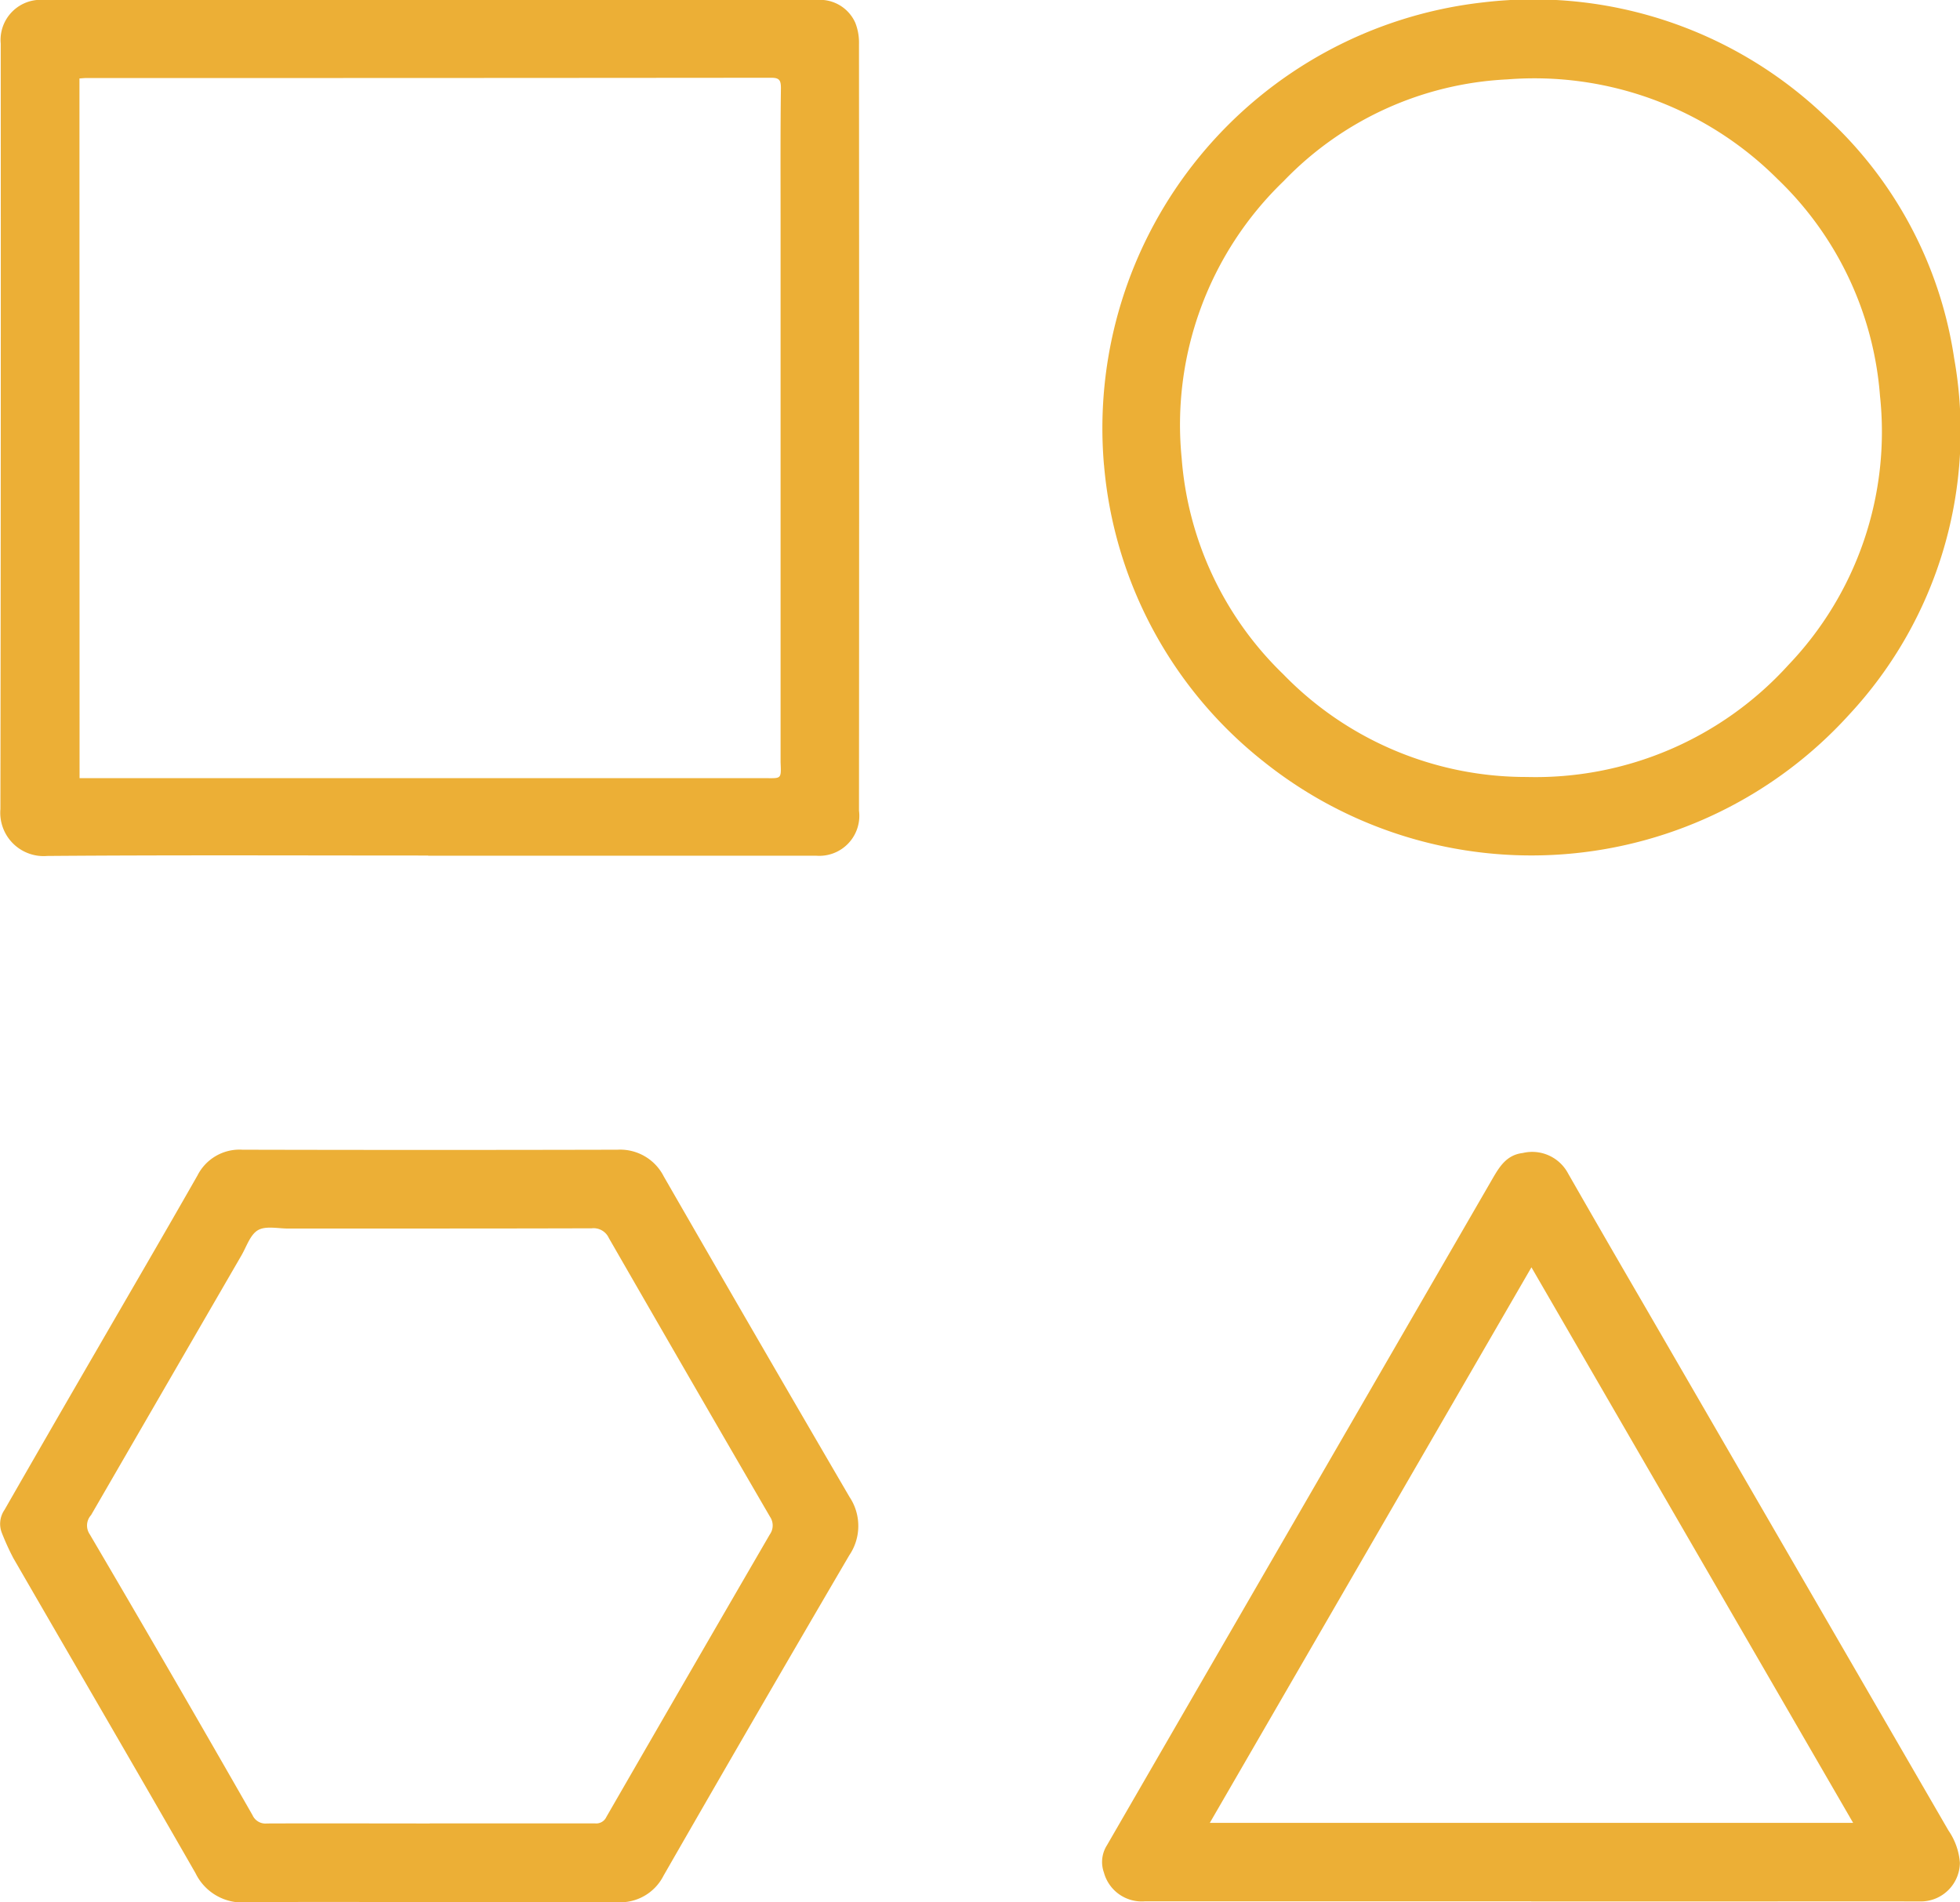 <svg id="Group_1069" data-name="Group 1069" xmlns="http://www.w3.org/2000/svg" xmlns:xlink="http://www.w3.org/1999/xlink" width="56.587" height="54.923" viewBox="0 0 56.587 54.923">
  <defs>
    <clipPath id="clip-path">
      <rect id="Rectangle_466" data-name="Rectangle 466" width="56.587" height="54.923" fill="#ecaf36"/>
    </clipPath>
  </defs>
  <g id="Group_1068" data-name="Group 1068" clip-path="url(#clip-path)">
    <path id="Path_13997" data-name="Path 13997" d="M12.412,24.7c-3.667,0-7.335-.017-11,.012A1.252,1.252,0,0,1,.061,23.357Q.077,12.446.07,1.536c0-.093,0-.186,0-.279A1.158,1.158,0,0,1,1.337,0Q12.479,0,23.621,0a1.115,1.115,0,0,1,1.122.66,1.564,1.564,0,0,1,.106.613q.008,11.066,0,22.132a1.155,1.155,0,0,1-1.235,1.3H12.412M2.346,22.466H22.122c.485,0,.485.044.463-.461,0-.059,0-.118,0-.178q0-7.774,0-15.548c0-1.245-.007-2.49.01-3.734,0-.238-.052-.3-.287-.3q-9.882.009-19.765.008c-.064,0-.128.008-.2.012Z" transform="translate(-0.049 0)" fill="#ecaf36"/>
    <path id="Path_13998" data-name="Path 13998" d="M156.186,13.436A12.371,12.371,0,0,1,167.149.075a12.2,12.2,0,0,1,9.869,3.3,11.806,11.806,0,0,1,3.713,6.975A12.008,12.008,0,0,1,177.7,20.64a12.383,12.383,0,0,1-16.913,1.349,12.231,12.231,0,0,1-4.6-8.554m12.2,9.005a9.852,9.852,0,0,0,7.554-3.229,9.743,9.743,0,0,0,2.649-7.776,9.683,9.683,0,0,0-2.968-6.268A9.927,9.927,0,0,0,167.83,2.3a9.589,9.589,0,0,0-6.459,2.939,9.763,9.763,0,0,0-2.942,8,9.7,9.7,0,0,0,2.933,6.235,9.761,9.761,0,0,0,7.028,2.966" transform="translate(-124.313 -0.008)" fill="#ecaf36"/>
    <path id="Path_13999" data-name="Path 13999" d="M12.379,184.545c-1.761,0-3.523-.015-5.284.008a1.5,1.5,0,0,1-1.449-.841c-1.743-3.04-3.509-6.066-5.262-9.1a7.353,7.353,0,0,1-.331-.727.712.712,0,0,1,.077-.664q1.323-2.307,2.658-4.608c.972-1.681,1.952-3.359,2.913-5.046a1.36,1.36,0,0,1,1.3-.744q5.411.013,10.822,0a1.412,1.412,0,0,1,1.342.774q2.666,4.633,5.36,9.249a1.508,1.508,0,0,1-.006,1.687q-2.7,4.612-5.362,9.249a1.4,1.4,0,0,1-1.339.766c-1.812-.014-3.624,0-5.436,0Zm.029-2.272v0c1.592,0,3.184,0,4.776,0a.321.321,0,0,0,.321-.184q2.354-4.083,4.72-8.158a.448.448,0,0,0,.006-.511q-2.336-4.019-4.654-8.049a.484.484,0,0,0-.494-.279c-2.922.009-5.843.005-8.765.007-.295,0-.645-.083-.869.046s-.33.472-.477.727q-2.172,3.749-4.343,7.5a.448.448,0,0,0-.038.554q2.374,4.041,4.7,8.11a.408.408,0,0,0,.415.239c1.567-.006,3.134,0,4.7,0" transform="translate(0 -129.63)" fill="#ecaf36"/>
    <path id="Path_14000" data-name="Path 14000" d="M168.449,184.819H157.3a1.131,1.131,0,0,1-1.188-.831.9.9,0,0,1,.087-.786q1.907-3.3,3.817-6.6,3.654-6.315,7.307-12.631c.206-.356.411-.7.881-.756a1.173,1.173,0,0,1,1.31.592q1.057,1.847,2.128,3.686,4.426,7.64,8.852,15.28a1.89,1.89,0,0,1,.331.937,1.13,1.13,0,0,1-1.119,1.113c-2.032-.006-4.065,0-6.1,0h-5.157m.006-18.308-9.286,16.04h18.574l-9.288-16.04" transform="translate(-124.241 -129.927)" fill="#ecaf36"/>
  </g>
</svg>

